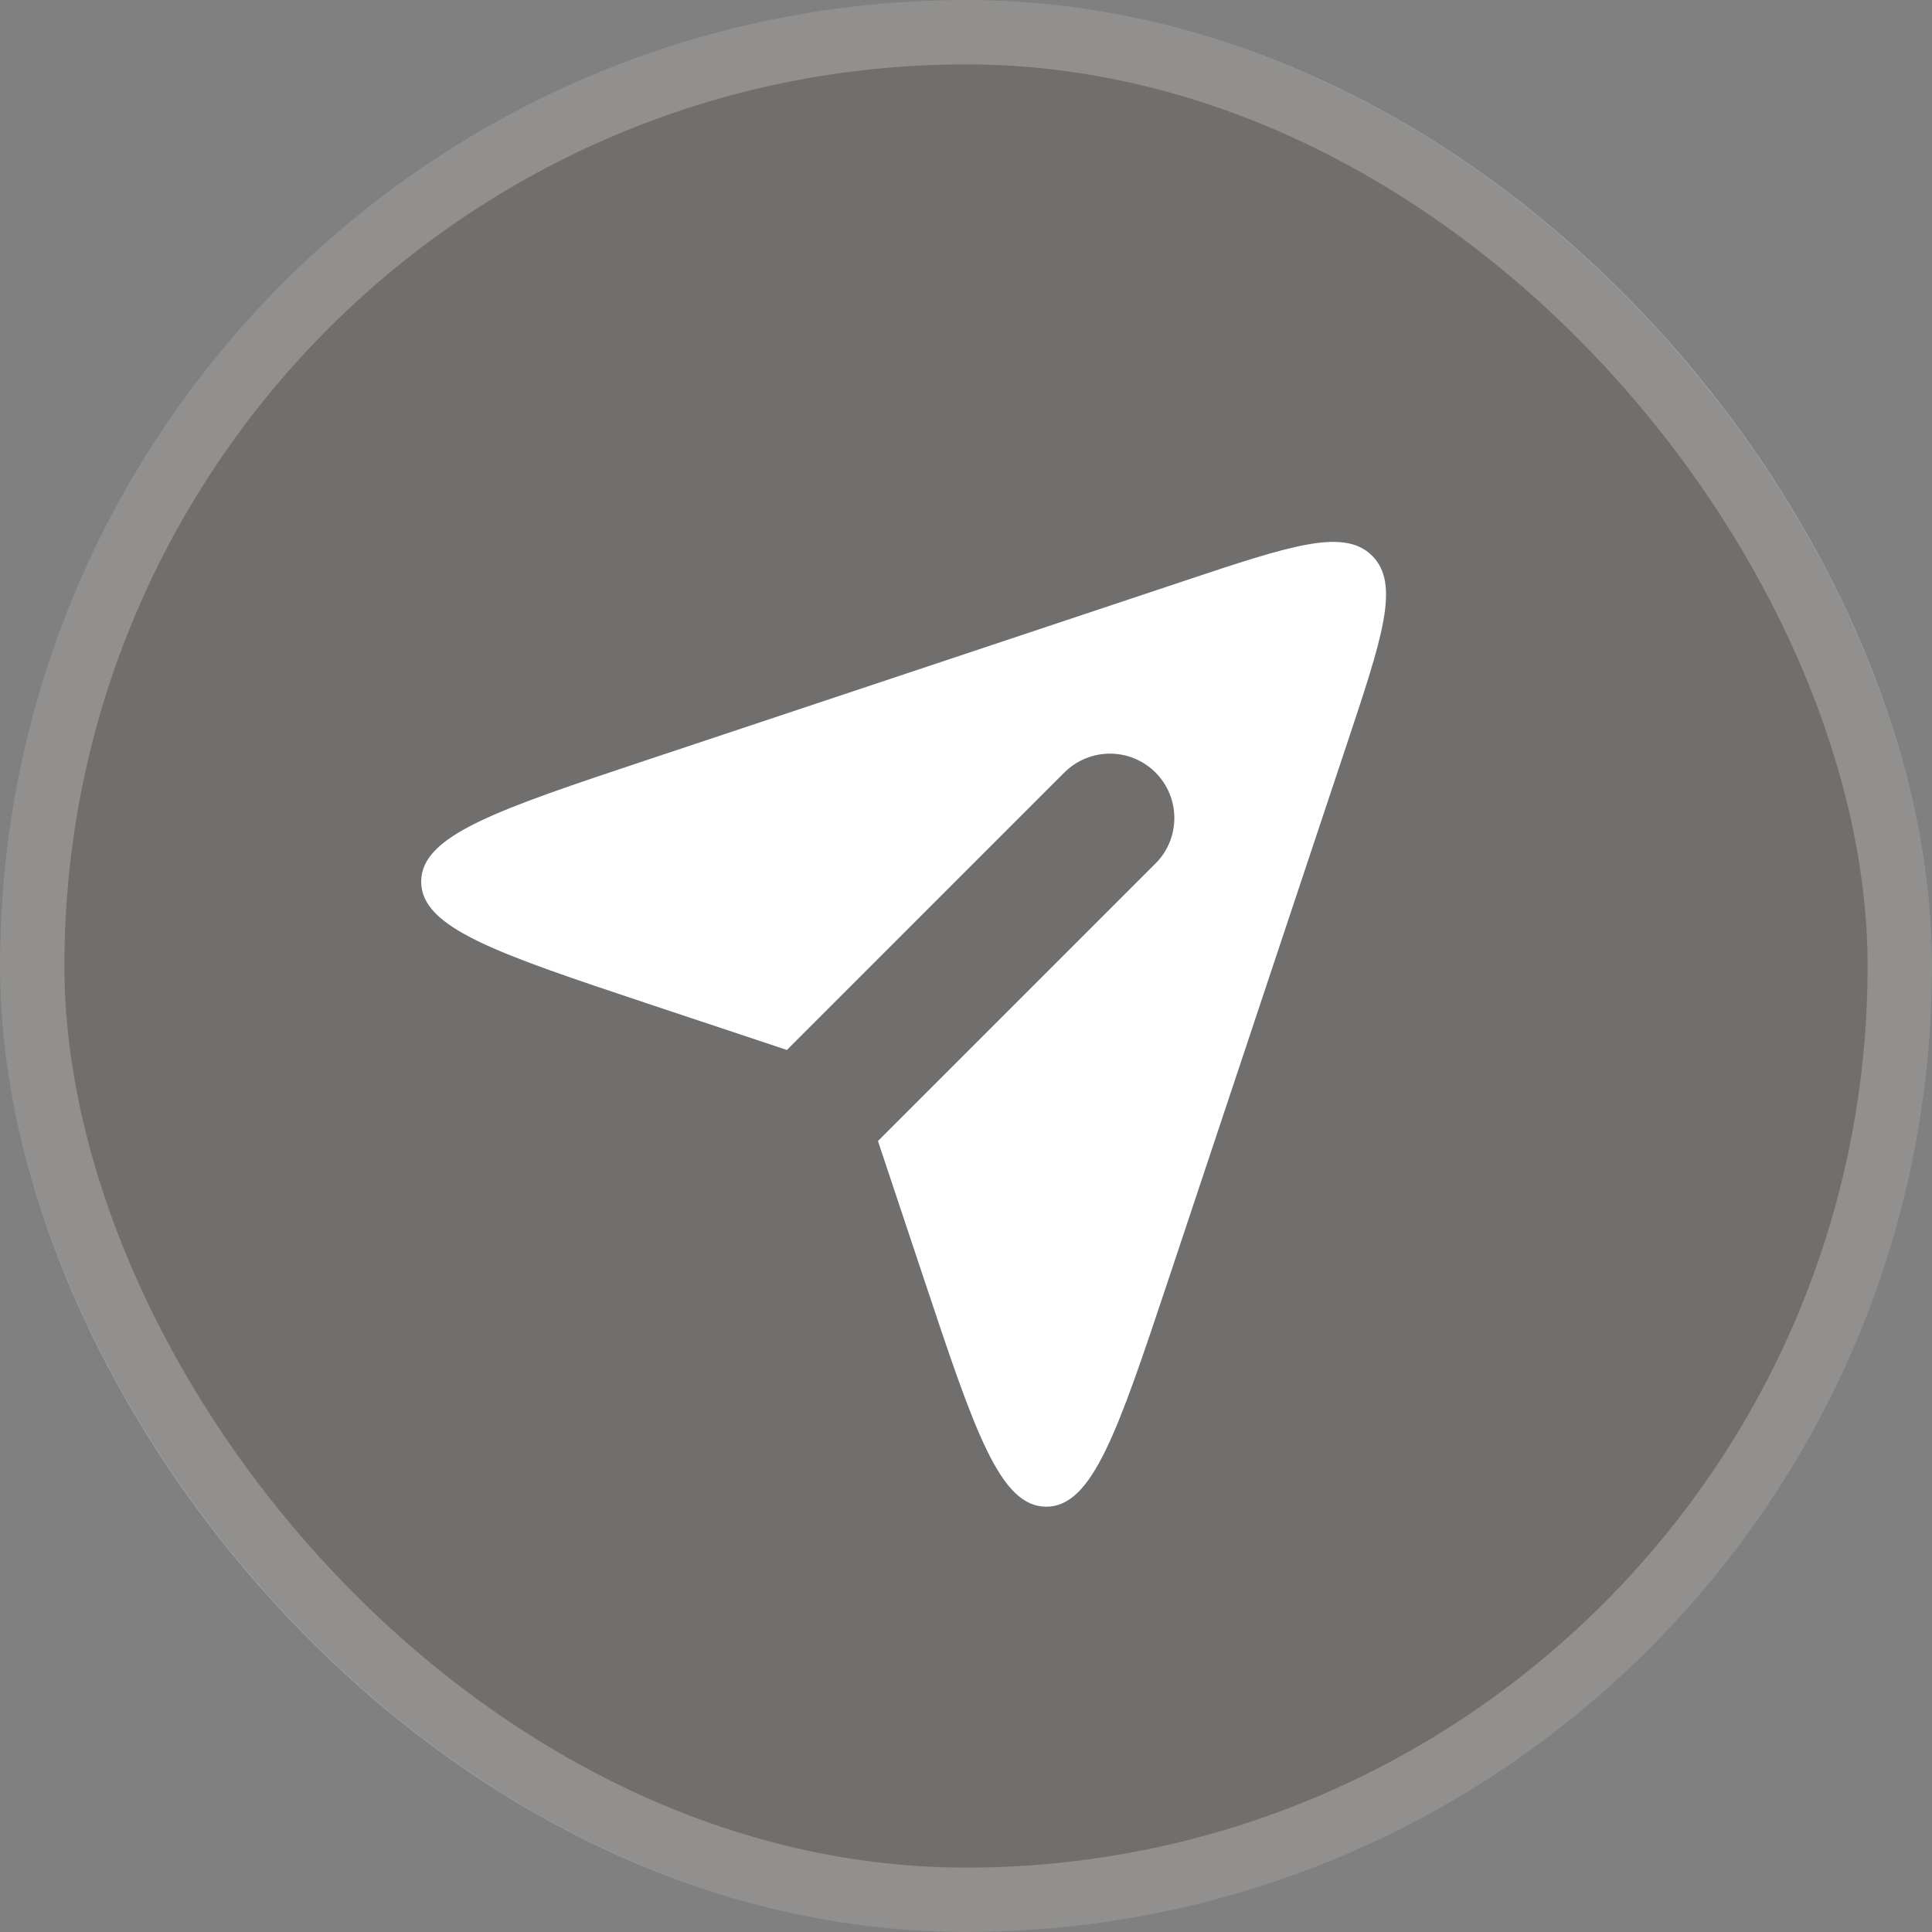 <svg xmlns="http://www.w3.org/2000/svg" fill="none" viewBox="0 0 30 30" height="30" width="30">
<rect x="0" y="0" width="30" height="30" fill="#808080" stroke="none"/>
<rect fill-opacity="0.29" fill="#4A4541" rx="15" height="30" width="30"></rect>
<rect stroke-opacity="0.23" stroke="white" rx="14.5" height="29" width="29" y="0.5" x="0.5"></rect>
<path fill="white" d="M18.386 9.021C20.041 8.47 20.87 8.193 21.307 8.63C21.744 9.067 21.467 9.895 20.915 11.551L18.144 19.866C17.359 22.219 16.967 23.396 16.246 23.396C15.525 23.396 15.133 22.219 14.349 19.866L13.633 17.718L17.942 13.409C18.333 13.019 18.333 12.386 17.942 11.995C17.552 11.605 16.919 11.605 16.528 11.995L12.219 16.304L10.07 15.588C7.717 14.803 6.54 14.411 6.54 13.69C6.54 12.97 7.717 12.577 10.07 11.793L18.386 9.021Z"></path>
</svg>
